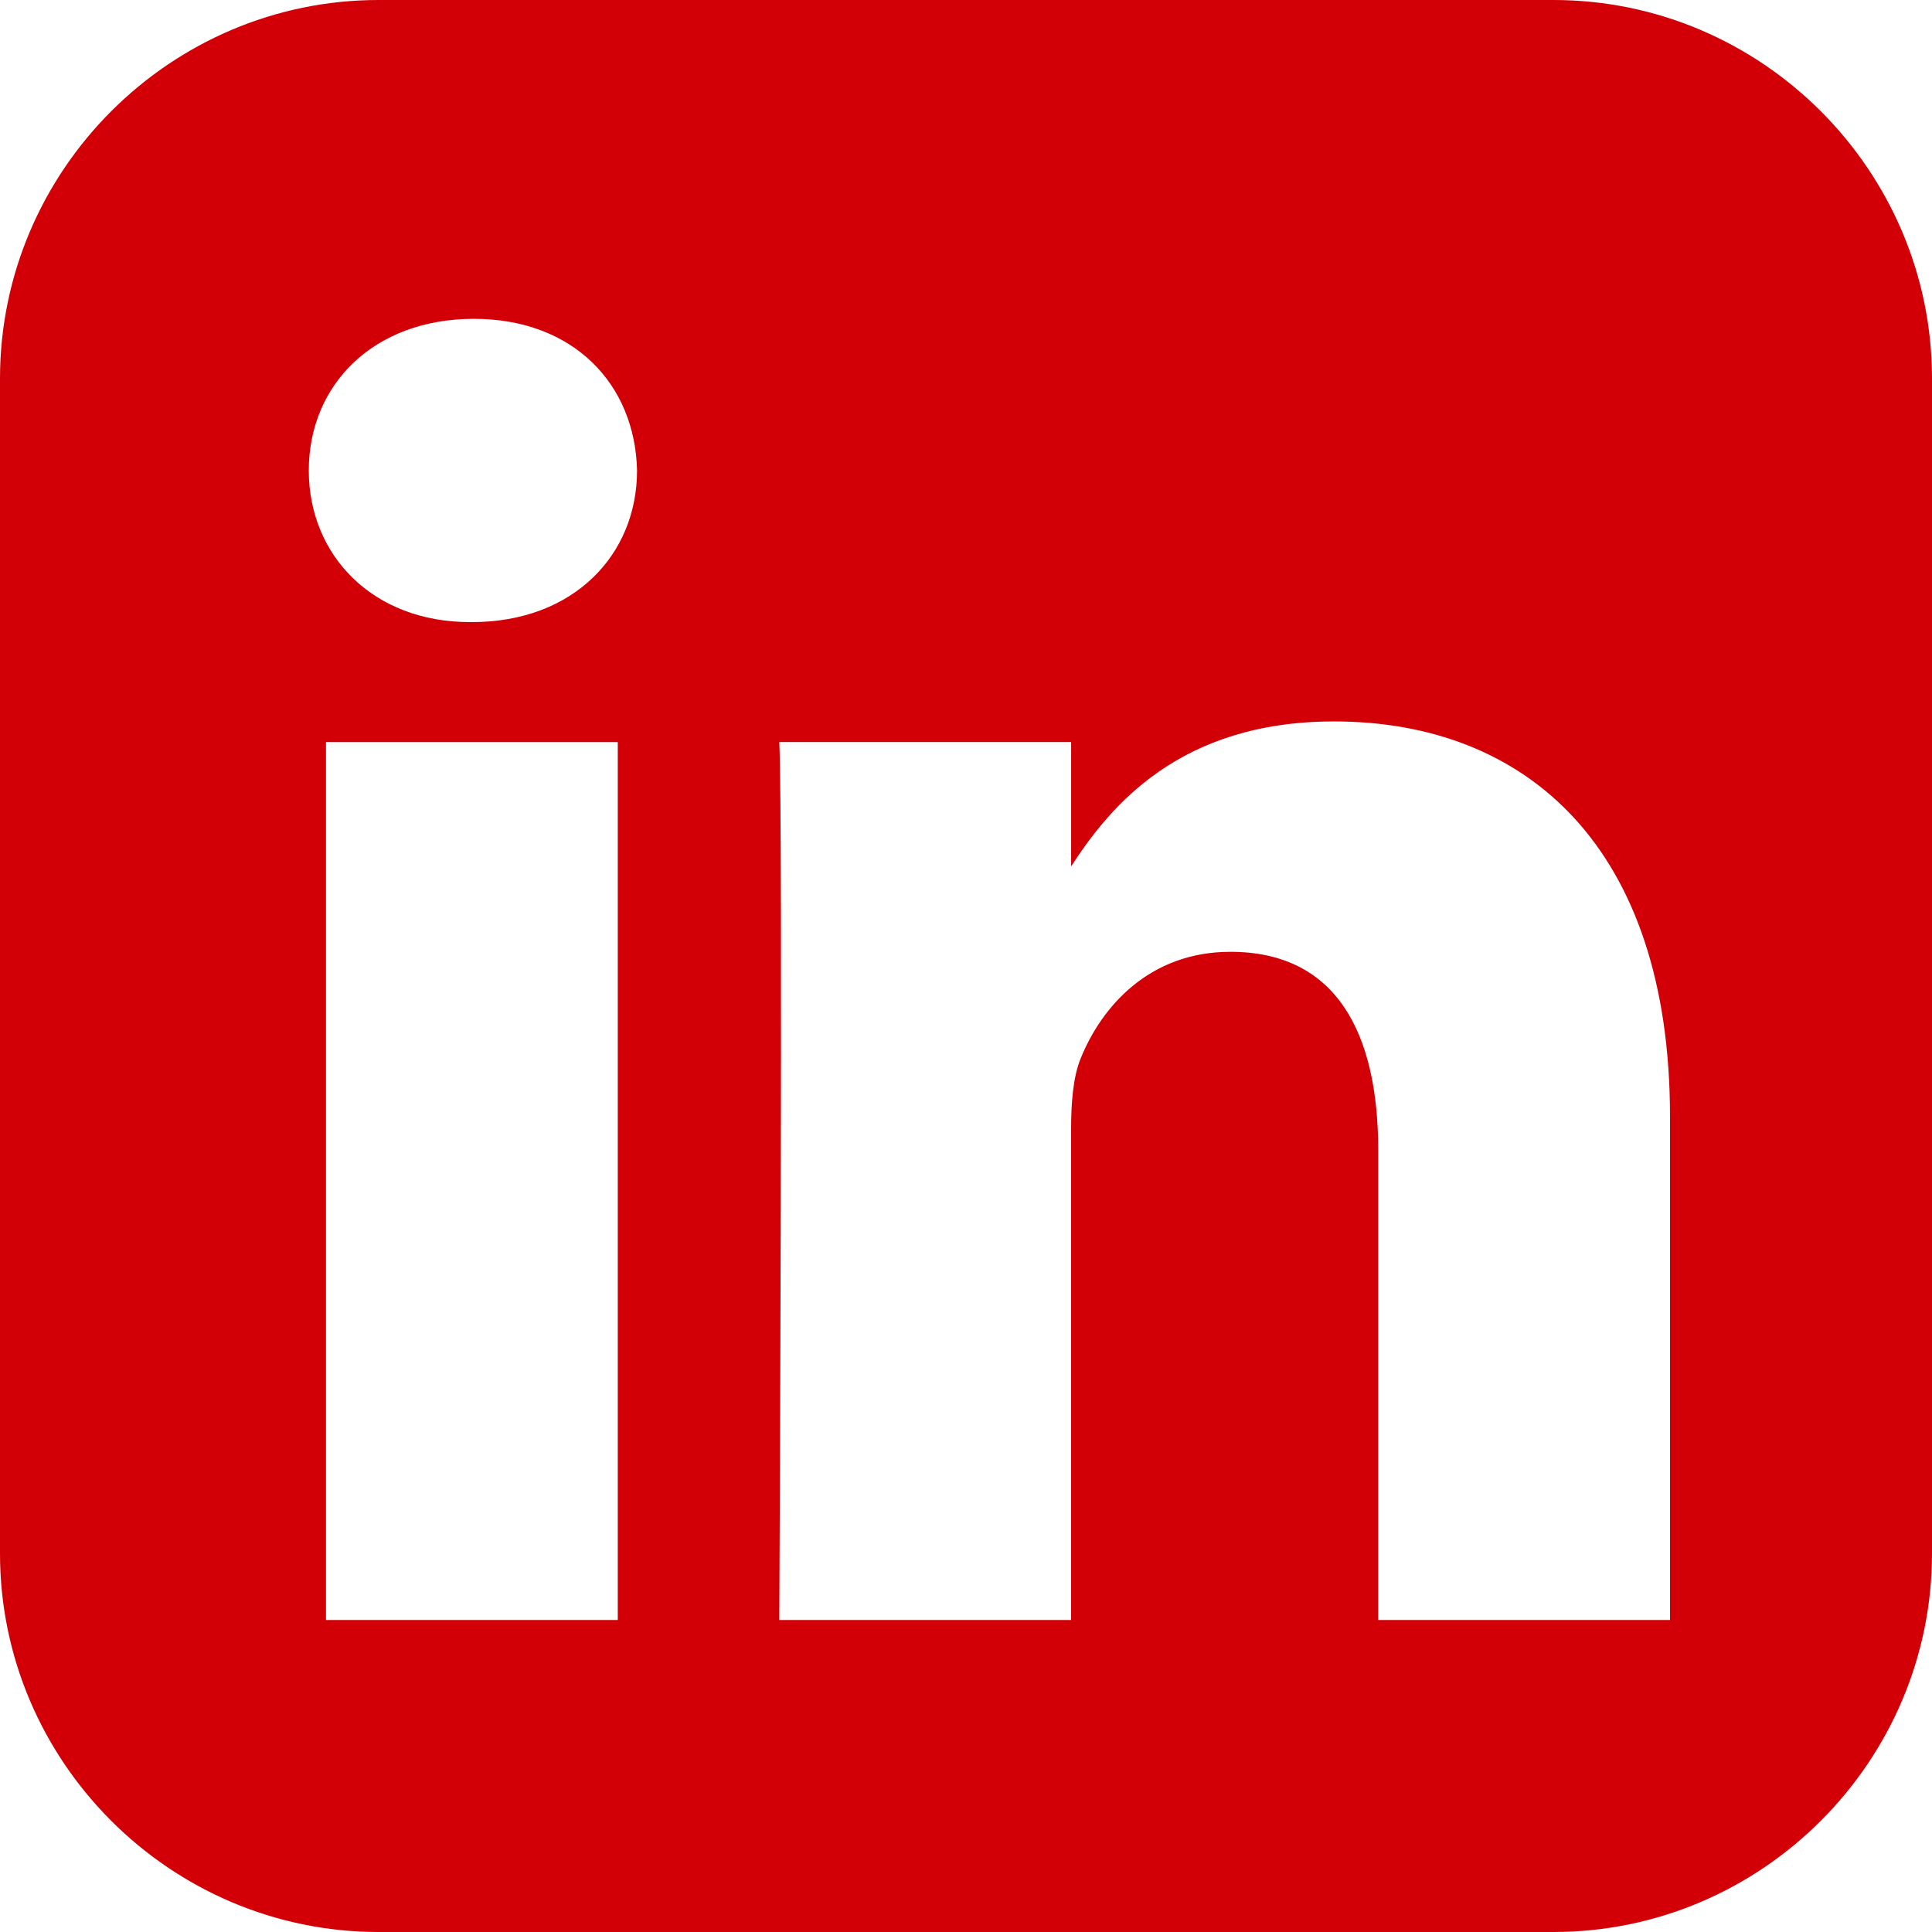 <svg width="41" height="41" viewBox="0 0 41 41" fill="none" xmlns="http://www.w3.org/2000/svg">
<path d="M8.034 0C3.616 0 0 3.616 0 8.034V32.967C0 37.385 3.616 41 8.034 41H32.967C37.385 41 41 37.385 41 32.967V8.034C41 3.616 37.385 0 32.967 0H8.034ZM10.055 6.766C12.174 6.766 13.479 8.157 13.519 9.985C13.519 11.773 12.174 13.202 10.014 13.202H9.975C7.896 13.202 6.553 11.773 6.553 9.985C6.553 8.157 7.937 6.766 10.055 6.766H10.055ZM28.311 15.31C32.386 15.31 35.44 17.973 35.44 23.696V34.379H29.248V24.412C29.248 21.907 28.352 20.199 26.111 20.199C24.401 20.199 23.381 21.351 22.933 22.463C22.77 22.861 22.73 23.417 22.73 23.974V34.379H16.538C16.538 34.379 16.619 17.495 16.538 15.747H22.731V18.386C23.554 17.116 25.026 15.31 28.311 15.31V15.31ZM6.918 15.748H13.11V34.379H6.918V15.748Z" fill="#D20006"/>
</svg>
